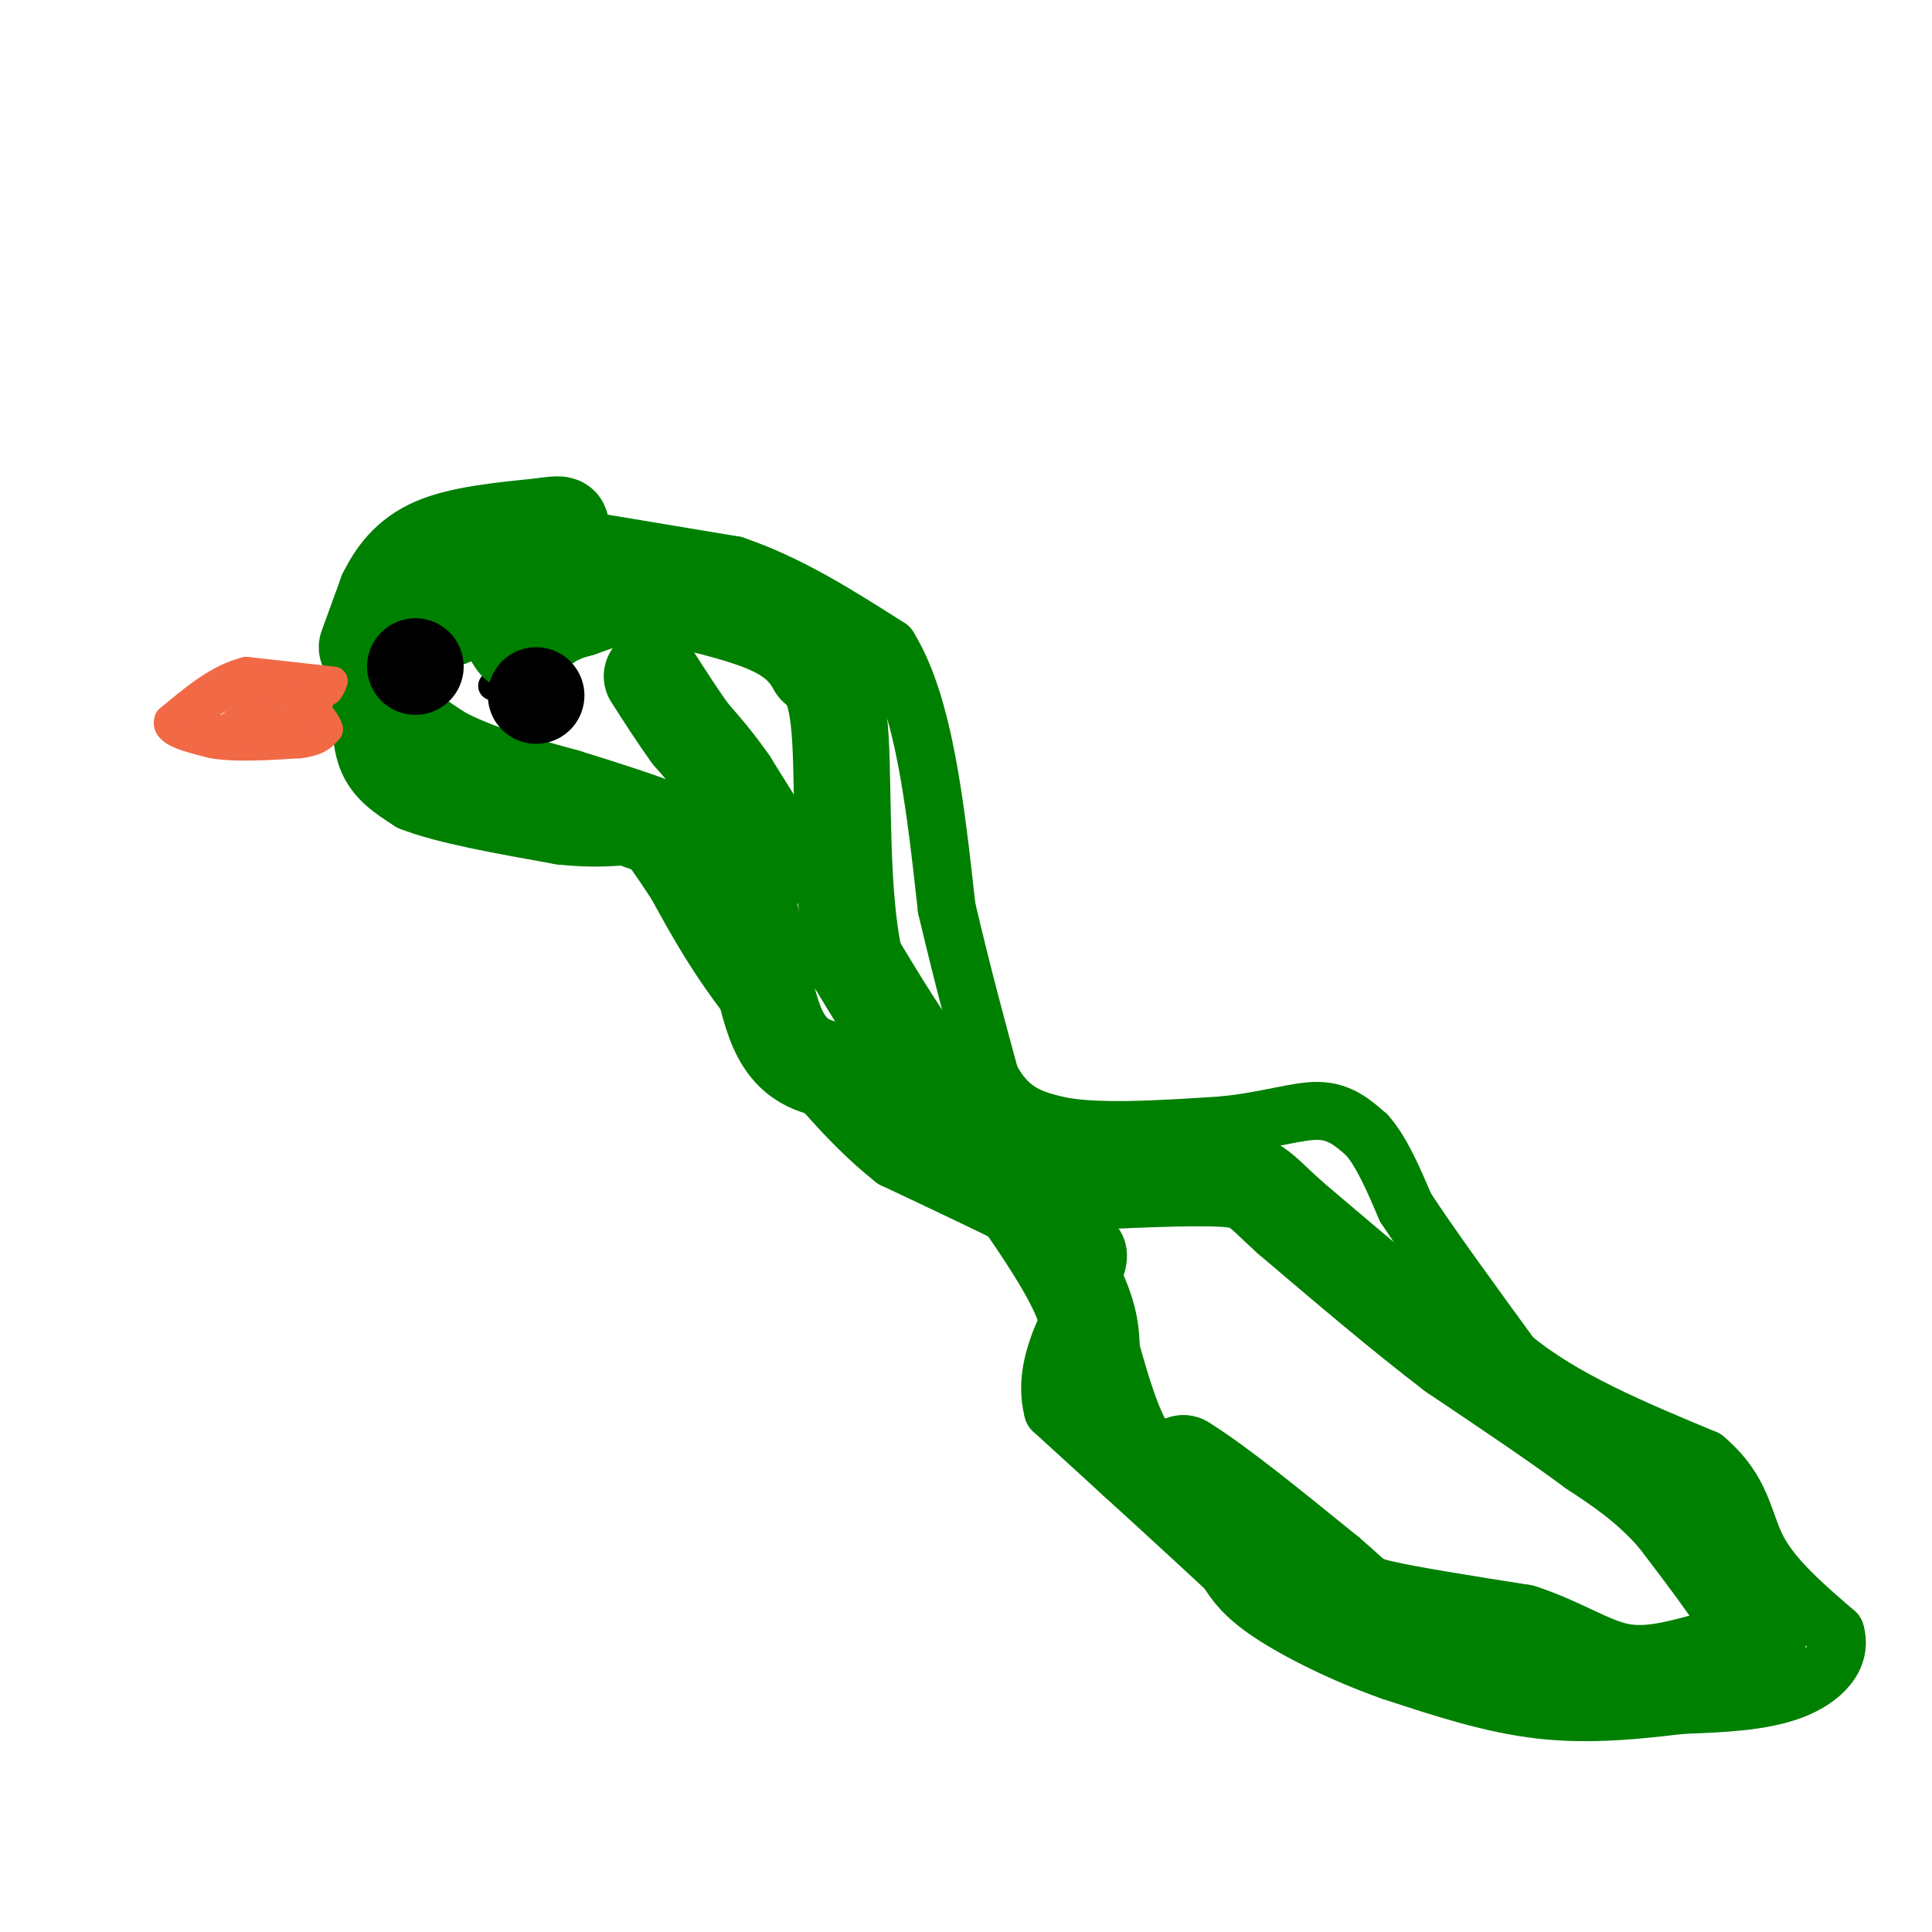 <svg viewBox='0 0 400 400' version='1.1' xmlns='http://www.w3.org/2000/svg' xmlns:xlink='http://www.w3.org/1999/xlink'><g fill='none' stroke='#008000' stroke-width='20' stroke-linecap='round' stroke-linejoin='round'><path d='M76,134c0.000,0.000 4.000,-11.000 4,-11'/><path d='M80,123c1.867,-3.756 4.533,-7.644 10,-10c5.467,-2.356 13.733,-3.178 22,-4'/><path d='M112,109c4.333,-0.667 4.167,-0.333 4,0'/></g>
<g fill='none' stroke='#008000' stroke-width='12' stroke-linecap='round' stroke-linejoin='round'><path d='M75,140c-0.333,6.333 -0.667,12.667 1,17c1.667,4.333 5.333,6.667 9,9'/><path d='M85,166c6.667,2.667 18.833,4.833 31,7'/><path d='M116,173c8.833,1.000 15.417,0.000 22,-1'/><path d='M116,111c0.000,0.000 36.000,6.000 36,6'/><path d='M152,117c11.333,3.833 21.667,10.417 32,17'/><path d='M184,134c7.333,11.833 9.667,32.917 12,54'/><path d='M196,188c3.500,14.833 6.250,24.917 9,35'/><path d='M205,223c3.833,7.500 8.917,8.750 14,10'/><path d='M219,233c8.000,1.667 21.000,0.833 34,0'/><path d='M253,233c9.289,-0.889 15.511,-3.111 20,-3c4.489,0.111 7.244,2.556 10,5'/><path d='M283,235c3.000,3.333 5.500,9.167 8,15'/><path d='M291,250c5.000,7.667 13.500,19.333 22,31'/><path d='M313,281c10.333,8.667 25.167,14.833 40,21'/><path d='M353,302c7.956,6.733 7.844,13.067 11,19c3.156,5.933 9.578,11.467 16,17'/><path d='M380,338c1.511,5.178 -2.711,9.622 -9,12c-6.289,2.378 -14.644,2.689 -23,3'/><path d='M348,353c-8.644,1.044 -18.756,2.156 -29,1c-10.244,-1.156 -20.622,-4.578 -31,-8'/><path d='M288,346c-9.978,-3.511 -19.422,-8.289 -25,-12c-5.578,-3.711 -7.289,-6.356 -9,-9'/><path d='M254,325c-7.500,-7.000 -21.750,-20.000 -36,-33'/><path d='M218,292c-3.111,-11.489 7.111,-23.711 9,-30c1.889,-6.289 -4.556,-6.644 -11,-7'/><path d='M216,255c-7.000,-3.667 -19.000,-9.333 -31,-15'/><path d='M185,240c-10.000,-7.833 -19.500,-19.917 -29,-32'/><path d='M156,208c-7.500,-9.500 -11.750,-17.250 -16,-25'/><path d='M140,183c-3.833,-5.833 -5.417,-7.917 -7,-10'/></g>
<g fill='none' stroke='#000000' stroke-width='6' stroke-linecap='round' stroke-linejoin='round'><path d='M102,142c0.000,0.000 0.000,0.000 0,0'/><path d='M88,138c0.000,0.000 0.000,0.000 0,0'/></g>
<g fill='none' stroke='#f26946' stroke-width='6' stroke-linecap='round' stroke-linejoin='round'><path d='M69,141c0.000,0.000 -18.000,-2.000 -18,-2'/><path d='M51,139c-5.667,1.333 -10.833,5.667 -16,10'/><path d='M35,149c-1.167,2.500 3.917,3.750 9,5'/><path d='M44,154c4.500,0.833 11.250,0.417 18,0'/><path d='M62,154c4.000,-0.500 5.000,-1.750 6,-3'/><path d='M68,151c-0.444,-2.200 -4.556,-6.200 -8,-7c-3.444,-0.800 -6.222,1.600 -9,4'/><path d='M51,148c-2.600,1.600 -4.600,3.600 -6,4c-1.400,0.400 -2.200,-0.800 -3,-2'/><path d='M42,150c1.222,0.533 5.778,2.867 9,2c3.222,-0.867 5.111,-4.933 7,-9'/><path d='M58,143c-0.667,-1.333 -5.833,-0.167 -11,1'/><path d='M47,144c-2.956,0.911 -4.844,2.689 -5,4c-0.156,1.311 1.422,2.156 3,3'/><path d='M45,151c3.000,0.333 9.000,-0.333 15,-1'/><path d='M60,150c3.833,-1.500 5.917,-4.750 8,-8'/><path d='M68,142c1.333,-1.167 0.667,-0.083 0,1'/></g>
<g fill='none' stroke='#008000' stroke-width='6' stroke-linecap='round' stroke-linejoin='round'><path d='M85,148c0.000,0.000 16.000,10.000 16,10'/><path d='M101,158c5.156,3.511 10.044,7.289 14,9c3.956,1.711 6.978,1.356 10,1'/><path d='M125,168c5.000,3.333 12.500,11.167 20,19'/><path d='M145,187c4.833,5.167 6.917,8.583 9,12'/></g>
<g fill='none' stroke='#008000' stroke-width='20' stroke-linecap='round' stroke-linejoin='round'><path d='M82,150c0.000,0.000 9.000,6.000 9,6'/><path d='M91,156c3.000,1.667 6.000,2.833 9,4'/><path d='M100,160c4.333,1.500 10.667,3.250 17,5'/><path d='M117,165c8.467,2.600 21.133,6.600 28,10c6.867,3.400 7.933,6.200 9,9'/><path d='M154,184c2.333,7.444 3.667,21.556 7,29c3.333,7.444 8.667,8.222 14,9'/><path d='M175,222c6.933,3.489 17.267,7.711 23,11c5.733,3.289 6.867,5.644 8,8'/><path d='M206,241c4.622,5.911 12.178,16.689 16,24c3.822,7.311 3.911,11.156 4,15'/><path d='M226,280c1.911,6.911 4.689,16.689 8,21c3.311,4.311 7.156,3.156 11,2'/><path d='M245,303c6.833,4.167 18.417,13.583 30,23'/><path d='M275,326c5.822,4.911 5.378,5.689 11,7c5.622,1.311 17.311,3.156 29,5'/><path d='M315,338c8.156,2.644 14.044,6.756 20,8c5.956,1.244 11.978,-0.378 18,-2'/><path d='M353,344c3.911,0.444 4.689,2.556 6,2c1.311,-0.556 3.156,-3.778 5,-7'/><path d='M364,339c-2.000,-5.333 -9.500,-15.167 -17,-25'/><path d='M347,314c-5.667,-6.500 -11.333,-10.250 -17,-14'/><path d='M330,300c-7.667,-5.667 -18.333,-12.833 -29,-20'/><path d='M301,280c-10.500,-8.000 -22.250,-18.000 -34,-28'/><path d='M267,252c-6.844,-6.178 -6.956,-7.622 -14,-8c-7.044,-0.378 -21.022,0.311 -35,1'/><path d='M218,245c-10.022,-3.133 -17.578,-11.467 -24,-20c-6.422,-8.533 -11.711,-17.267 -17,-26'/><path d='M177,199c-3.089,-13.600 -2.311,-34.600 -3,-46c-0.689,-11.400 -2.844,-13.200 -5,-15'/><path d='M169,138c-2.244,-4.067 -5.356,-6.733 -11,-9c-5.644,-2.267 -13.822,-4.133 -22,-6'/><path d='M136,123c-6.333,-0.500 -11.167,1.250 -16,3'/><path d='M120,126c-3.833,1.000 -5.417,2.000 -7,3'/><path d='M113,129c-1.833,0.833 -2.917,1.417 -4,2'/><path d='M109,131c-1.000,0.667 -1.500,1.333 -2,2'/><path d='M107,133c-1.000,-1.000 -2.500,-4.500 -4,-8'/><path d='M103,125c-2.167,-1.000 -5.583,0.500 -9,2'/><path d='M94,127c-1.667,0.500 -1.333,0.750 -1,1'/></g>
<g fill='none' stroke='#000000' stroke-width='20' stroke-linecap='round' stroke-linejoin='round'><path d='M86,138c0.000,0.000 0.000,0.000 0,0'/><path d='M111,144c0.000,0.000 0.000,0.000 0,0'/></g>
<g fill='none' stroke='#008000' stroke-width='20' stroke-linecap='round' stroke-linejoin='round'><path d='M161,178c0.000,0.000 -10.000,-16.000 -10,-16'/><path d='M151,162c-3.000,-4.333 -5.500,-7.167 -8,-10'/><path d='M143,152c-2.667,-3.667 -5.333,-7.833 -8,-12'/></g>
</svg>